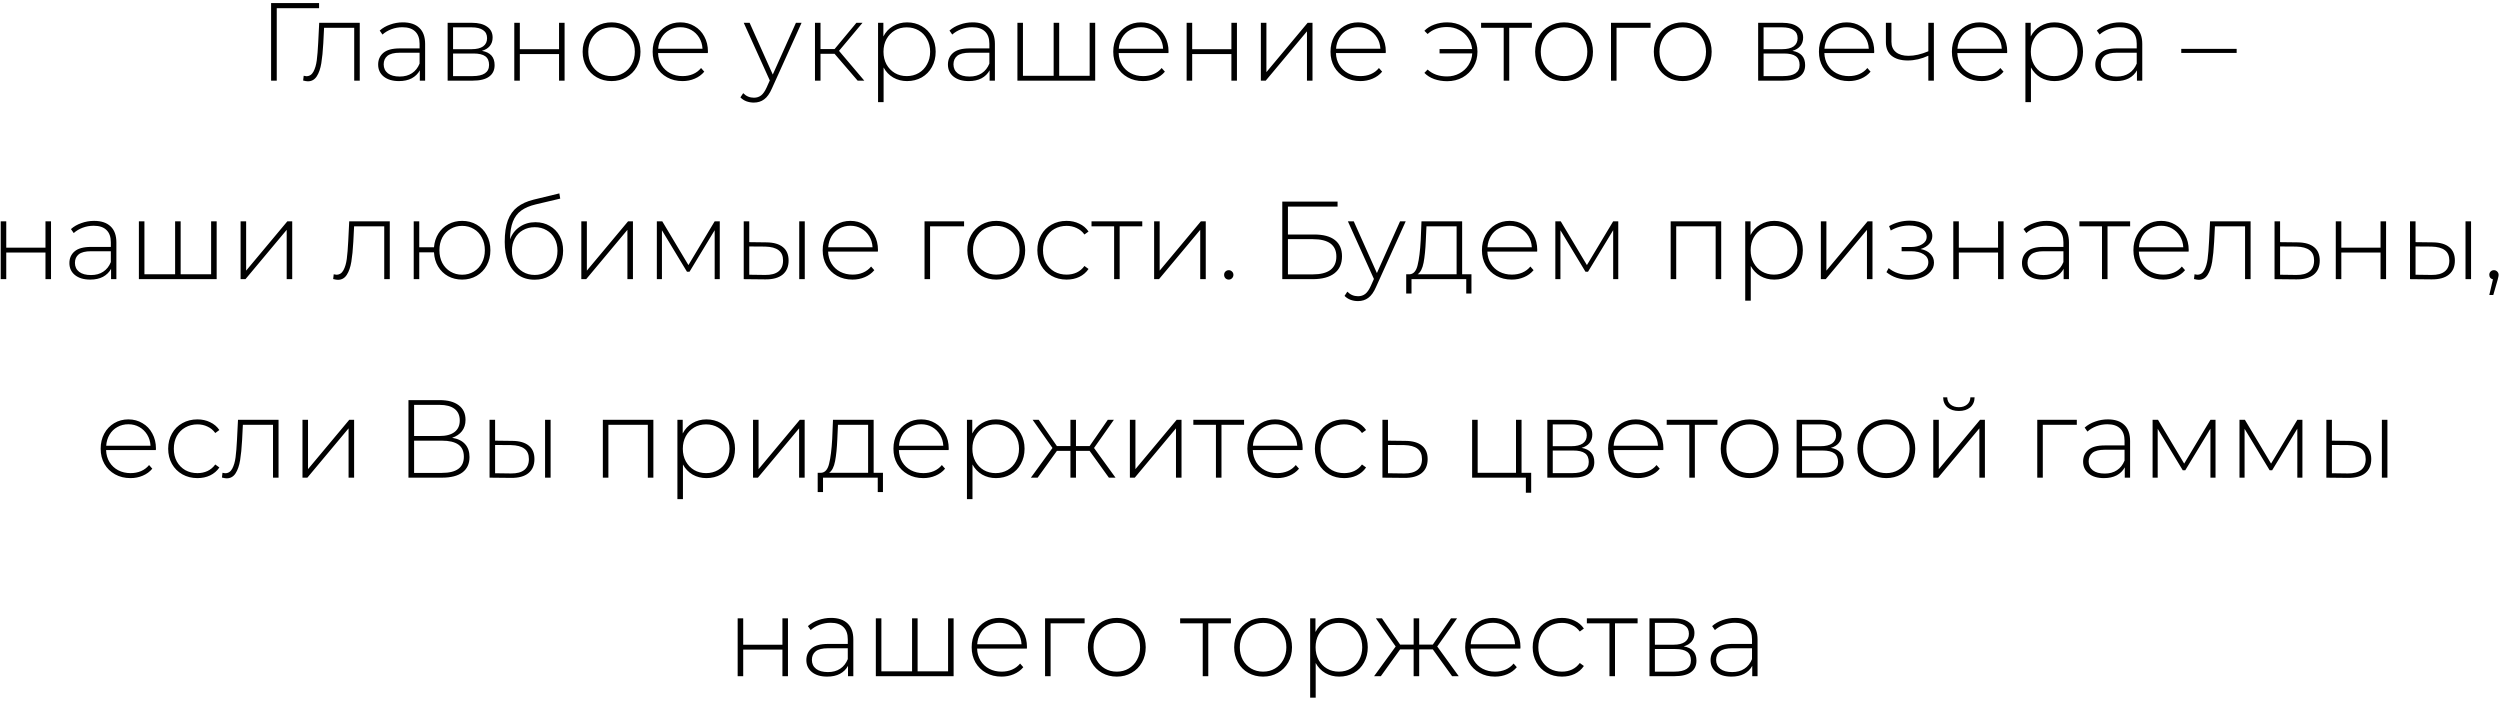 <?xml version="1.0" encoding="UTF-8"?> <svg xmlns="http://www.w3.org/2000/svg" width="403" height="113" viewBox="0 0 403 113" fill="none"><path d="M51.435 1.319H44.612V13H43.701V0.498H51.435V1.319ZM57.992 3.677V13H57.099V4.481H52.241L52.116 6.963C52.045 8.249 51.938 9.327 51.795 10.196C51.652 11.065 51.408 11.768 51.062 12.303C50.717 12.839 50.241 13.107 49.633 13.107C49.455 13.107 49.199 13.066 48.865 12.982L48.955 12.214C49.145 12.262 49.288 12.286 49.383 12.286C49.883 12.286 50.264 12.041 50.526 11.553C50.788 11.065 50.967 10.458 51.062 9.732C51.158 9.005 51.235 8.059 51.294 6.892L51.455 3.677H57.992ZM64.94 3.605C66.095 3.605 66.982 3.903 67.602 4.498C68.221 5.082 68.53 5.945 68.53 7.088V13H67.673V11.339C67.375 11.887 66.941 12.315 66.369 12.625C65.798 12.923 65.113 13.071 64.315 13.071C63.279 13.071 62.458 12.827 61.85 12.339C61.255 11.851 60.957 11.208 60.957 10.41C60.957 9.636 61.231 9.011 61.779 8.535C62.339 8.047 63.226 7.803 64.44 7.803H67.637V7.052C67.637 6.183 67.399 5.522 66.923 5.07C66.458 4.617 65.774 4.391 64.869 4.391C64.25 4.391 63.654 4.498 63.083 4.713C62.523 4.927 62.047 5.213 61.654 5.57L61.208 4.927C61.672 4.51 62.231 4.189 62.886 3.963C63.541 3.724 64.226 3.605 64.94 3.605ZM64.44 12.339C65.214 12.339 65.869 12.161 66.405 11.803C66.953 11.446 67.363 10.928 67.637 10.249V8.499H64.458C63.541 8.499 62.874 8.666 62.458 8.999C62.053 9.333 61.85 9.791 61.85 10.374C61.85 10.982 62.077 11.464 62.529 11.821C62.982 12.166 63.619 12.339 64.44 12.339ZM77.677 8.196C79.047 8.434 79.731 9.202 79.731 10.499C79.731 11.309 79.434 11.928 78.838 12.357C78.255 12.786 77.374 13 76.195 13H72.159V3.677H76.088C77.124 3.677 77.933 3.885 78.517 4.302C79.112 4.707 79.41 5.29 79.41 6.052C79.41 6.6 79.255 7.058 78.946 7.428C78.648 7.785 78.225 8.041 77.677 8.196ZM73.034 7.928H76.034C76.832 7.928 77.445 7.779 77.874 7.481C78.303 7.172 78.517 6.731 78.517 6.159C78.517 5.576 78.303 5.141 77.874 4.856C77.457 4.558 76.844 4.409 76.034 4.409H73.034V7.928ZM76.177 12.268C77.951 12.268 78.838 11.666 78.838 10.464C78.838 9.833 78.636 9.368 78.231 9.071C77.826 8.773 77.189 8.624 76.32 8.624H73.034V12.268H76.177ZM82.903 3.677H83.796V7.928H90.118V3.677H91.011V13H90.118V8.713H83.796V13H82.903V3.677ZM98.583 13.071C97.702 13.071 96.904 12.869 96.19 12.464C95.487 12.059 94.933 11.5 94.528 10.785C94.124 10.059 93.921 9.243 93.921 8.338C93.921 7.433 94.124 6.624 94.528 5.909C94.933 5.183 95.487 4.617 96.19 4.213C96.904 3.808 97.702 3.605 98.583 3.605C99.464 3.605 100.256 3.808 100.958 4.213C101.673 4.617 102.232 5.183 102.637 5.909C103.042 6.624 103.244 7.433 103.244 8.338C103.244 9.243 103.042 10.059 102.637 10.785C102.232 11.5 101.673 12.059 100.958 12.464C100.256 12.869 99.464 13.071 98.583 13.071ZM98.583 12.268C99.297 12.268 99.934 12.101 100.494 11.768C101.065 11.434 101.512 10.97 101.833 10.374C102.167 9.779 102.334 9.1 102.334 8.338C102.334 7.576 102.167 6.898 101.833 6.302C101.512 5.707 101.065 5.243 100.494 4.909C99.934 4.576 99.297 4.409 98.583 4.409C97.868 4.409 97.225 4.576 96.654 4.909C96.094 5.243 95.648 5.707 95.314 6.302C94.993 6.898 94.832 7.576 94.832 8.338C94.832 9.1 94.993 9.779 95.314 10.374C95.648 10.97 96.094 11.434 96.654 11.768C97.225 12.101 97.868 12.268 98.583 12.268ZM114.101 8.553H106.081C106.105 9.279 106.29 9.928 106.635 10.499C106.98 11.059 107.445 11.494 108.028 11.803C108.623 12.113 109.29 12.268 110.028 12.268C110.636 12.268 111.195 12.161 111.707 11.946C112.231 11.72 112.666 11.393 113.011 10.964L113.529 11.553C113.124 12.041 112.612 12.417 111.993 12.678C111.386 12.941 110.725 13.071 110.011 13.071C109.082 13.071 108.254 12.869 107.528 12.464C106.802 12.059 106.23 11.5 105.813 10.785C105.409 10.071 105.206 9.255 105.206 8.338C105.206 7.433 105.397 6.624 105.778 5.909C106.171 5.183 106.706 4.617 107.385 4.213C108.064 3.808 108.826 3.605 109.671 3.605C110.517 3.605 111.273 3.808 111.94 4.213C112.618 4.606 113.148 5.159 113.529 5.874C113.922 6.588 114.119 7.398 114.119 8.303L114.101 8.553ZM109.671 4.391C109.016 4.391 108.427 4.54 107.903 4.838C107.379 5.124 106.956 5.534 106.635 6.07C106.325 6.594 106.147 7.189 106.099 7.856H113.243C113.208 7.189 113.029 6.594 112.708 6.07C112.386 5.546 111.963 5.135 111.439 4.838C110.916 4.54 110.326 4.391 109.671 4.391ZM129.214 3.677L124.428 14.268C124.071 15.09 123.654 15.673 123.178 16.018C122.713 16.364 122.16 16.536 121.517 16.536C121.088 16.536 120.683 16.465 120.302 16.322C119.933 16.179 119.617 15.971 119.355 15.697L119.802 15.018C120.278 15.506 120.856 15.751 121.534 15.751C121.987 15.751 122.374 15.626 122.695 15.375C123.017 15.125 123.314 14.697 123.588 14.089L124.088 12.964L119.891 3.677H120.838L124.571 12.018L128.304 3.677H129.214ZM134.535 8.678H132.267V13H131.374V3.677H132.267V7.91H134.535L138.054 3.677H139.036L135.249 8.196L139.322 13H138.25L134.535 8.678ZM146.222 3.605C147.091 3.605 147.877 3.808 148.58 4.213C149.282 4.617 149.83 5.177 150.223 5.892C150.628 6.606 150.83 7.422 150.83 8.338C150.83 9.255 150.628 10.077 150.223 10.803C149.83 11.518 149.282 12.077 148.58 12.482C147.877 12.875 147.091 13.071 146.222 13.071C145.401 13.071 144.656 12.881 143.99 12.5C143.323 12.107 142.805 11.565 142.436 10.875V16.465H141.543V3.677H142.4V5.874C142.769 5.159 143.287 4.606 143.954 4.213C144.633 3.808 145.389 3.605 146.222 3.605ZM146.169 12.268C146.883 12.268 147.526 12.101 148.098 11.768C148.669 11.434 149.116 10.97 149.437 10.374C149.77 9.779 149.937 9.1 149.937 8.338C149.937 7.576 149.77 6.898 149.437 6.302C149.116 5.707 148.669 5.243 148.098 4.909C147.526 4.576 146.883 4.409 146.169 4.409C145.454 4.409 144.811 4.576 144.24 4.909C143.68 5.243 143.234 5.707 142.9 6.302C142.579 6.898 142.418 7.576 142.418 8.338C142.418 9.1 142.579 9.779 142.9 10.374C143.234 10.97 143.68 11.434 144.24 11.768C144.811 12.101 145.454 12.268 146.169 12.268ZM156.789 3.605C157.944 3.605 158.831 3.903 159.45 4.498C160.07 5.082 160.379 5.945 160.379 7.088V13H159.522V11.339C159.224 11.887 158.79 12.315 158.218 12.625C157.646 12.923 156.962 13.071 156.164 13.071C155.128 13.071 154.307 12.827 153.699 12.339C153.104 11.851 152.806 11.208 152.806 10.41C152.806 9.636 153.08 9.011 153.628 8.535C154.187 8.047 155.075 7.803 156.289 7.803H159.486V7.052C159.486 6.183 159.248 5.522 158.772 5.07C158.307 4.617 157.623 4.391 156.718 4.391C156.099 4.391 155.503 4.498 154.932 4.713C154.372 4.927 153.896 5.213 153.503 5.57L153.056 4.927C153.521 4.51 154.08 4.189 154.735 3.963C155.39 3.724 156.075 3.605 156.789 3.605ZM156.289 12.339C157.063 12.339 157.718 12.161 158.254 11.803C158.801 11.446 159.212 10.928 159.486 10.249V8.499H156.307C155.39 8.499 154.723 8.666 154.307 8.999C153.902 9.333 153.699 9.791 153.699 10.374C153.699 10.982 153.926 11.464 154.378 11.821C154.83 12.166 155.467 12.339 156.289 12.339ZM176.545 3.677V13H164.007V3.677H164.9V12.214H169.848V3.677H170.741V12.214H175.652V3.677H176.545ZM188.351 8.553H180.331C180.355 9.279 180.54 9.928 180.885 10.499C181.23 11.059 181.695 11.494 182.278 11.803C182.873 12.113 183.54 12.268 184.278 12.268C184.886 12.268 185.445 12.161 185.957 11.946C186.481 11.72 186.916 11.393 187.261 10.964L187.779 11.553C187.374 12.041 186.862 12.417 186.243 12.678C185.636 12.941 184.975 13.071 184.261 13.071C183.332 13.071 182.504 12.869 181.778 12.464C181.052 12.059 180.48 11.5 180.063 10.785C179.659 10.071 179.456 9.255 179.456 8.338C179.456 7.433 179.647 6.624 180.028 5.909C180.421 5.183 180.956 4.617 181.635 4.213C182.314 3.808 183.076 3.605 183.921 3.605C184.767 3.605 185.523 3.808 186.19 4.213C186.868 4.606 187.398 5.159 187.779 5.874C188.172 6.588 188.369 7.398 188.369 8.303L188.351 8.553ZM183.921 4.391C183.266 4.391 182.677 4.54 182.153 4.838C181.629 5.124 181.206 5.534 180.885 6.07C180.575 6.594 180.397 7.189 180.349 7.856H187.493C187.458 7.189 187.279 6.594 186.958 6.07C186.636 5.546 186.213 5.135 185.689 4.838C185.166 4.54 184.576 4.391 183.921 4.391ZM191.286 3.677H192.18V7.928H198.502V3.677H199.395V13H198.502V8.713H192.18V13H191.286V3.677ZM203.252 3.677H204.145V11.625L210.789 3.677H211.575V13H210.682V5.052L204.037 13H203.252V3.677ZM223.374 8.553H215.355C215.378 9.279 215.563 9.928 215.908 10.499C216.254 11.059 216.718 11.494 217.301 11.803C217.897 12.113 218.564 12.268 219.302 12.268C219.909 12.268 220.469 12.161 220.981 11.946C221.505 11.72 221.939 11.393 222.284 10.964L222.802 11.553C222.398 12.041 221.886 12.417 221.266 12.678C220.659 12.941 219.998 13.071 219.284 13.071C218.355 13.071 217.528 12.869 216.801 12.464C216.075 12.059 215.503 11.5 215.087 10.785C214.682 10.071 214.479 9.255 214.479 8.338C214.479 7.433 214.67 6.624 215.051 5.909C215.444 5.183 215.98 4.617 216.658 4.213C217.337 3.808 218.099 3.605 218.945 3.605C219.79 3.605 220.546 3.808 221.213 4.213C221.892 4.606 222.421 5.159 222.802 5.874C223.195 6.588 223.392 7.398 223.392 8.303L223.374 8.553ZM218.945 4.391C218.29 4.391 217.7 4.54 217.176 4.838C216.652 5.124 216.23 5.534 215.908 6.07C215.599 6.594 215.42 7.189 215.372 7.856H222.517C222.481 7.189 222.302 6.594 221.981 6.07C221.659 5.546 221.237 5.135 220.713 4.838C220.189 4.54 219.599 4.391 218.945 4.391ZM233.29 3.605C234.207 3.605 235.035 3.814 235.773 4.231C236.511 4.635 237.095 5.201 237.523 5.927C237.952 6.642 238.166 7.445 238.166 8.338C238.166 9.231 237.952 10.041 237.523 10.767C237.095 11.494 236.511 12.065 235.773 12.482C235.035 12.887 234.207 13.089 233.29 13.089C232.54 13.089 231.844 12.976 231.201 12.75C230.57 12.524 230.04 12.19 229.611 11.75L230.129 11.214C230.939 11.952 231.98 12.321 233.255 12.321C233.981 12.321 234.642 12.161 235.237 11.839C235.844 11.518 236.332 11.077 236.702 10.517C237.071 9.946 237.279 9.309 237.327 8.606H232.058V7.91H237.309C237.237 7.231 237.017 6.624 236.648 6.088C236.279 5.54 235.797 5.118 235.201 4.82C234.618 4.51 233.969 4.356 233.255 4.356C231.992 4.356 230.951 4.731 230.129 5.481L229.611 4.963C230.04 4.522 230.57 4.189 231.201 3.963C231.844 3.724 232.54 3.605 233.29 3.605ZM246.933 4.481H243.289V13H242.396V4.481H238.752V3.677H246.933V4.481ZM252.124 13.071C251.242 13.071 250.445 12.869 249.73 12.464C249.028 12.059 248.474 11.5 248.069 10.785C247.664 10.059 247.462 9.243 247.462 8.338C247.462 7.433 247.664 6.624 248.069 5.909C248.474 5.183 249.028 4.617 249.73 4.213C250.445 3.808 251.242 3.605 252.124 3.605C253.005 3.605 253.796 3.808 254.499 4.213C255.213 4.617 255.773 5.183 256.178 5.909C256.583 6.624 256.785 7.433 256.785 8.338C256.785 9.243 256.583 10.059 256.178 10.785C255.773 11.5 255.213 12.059 254.499 12.464C253.796 12.869 253.005 13.071 252.124 13.071ZM252.124 12.268C252.838 12.268 253.475 12.101 254.035 11.768C254.606 11.434 255.053 10.97 255.374 10.374C255.708 9.779 255.874 9.1 255.874 8.338C255.874 7.576 255.708 6.898 255.374 6.302C255.053 5.707 254.606 5.243 254.035 4.909C253.475 4.576 252.838 4.409 252.124 4.409C251.409 4.409 250.766 4.576 250.195 4.909C249.635 5.243 249.188 5.707 248.855 6.302C248.534 6.898 248.373 7.576 248.373 8.338C248.373 9.1 248.534 9.779 248.855 10.374C249.188 10.97 249.635 11.434 250.195 11.768C250.766 12.101 251.409 12.268 252.124 12.268ZM266.07 4.481H260.586V13H259.693V3.677H266.07V4.481ZM271.257 13.071C270.376 13.071 269.578 12.869 268.864 12.464C268.161 12.059 267.608 11.5 267.203 10.785C266.798 10.059 266.596 9.243 266.596 8.338C266.596 7.433 266.798 6.624 267.203 5.909C267.608 5.183 268.161 4.617 268.864 4.213C269.578 3.808 270.376 3.605 271.257 3.605C272.138 3.605 272.93 3.808 273.633 4.213C274.347 4.617 274.907 5.183 275.312 5.909C275.716 6.624 275.919 7.433 275.919 8.338C275.919 9.243 275.716 10.059 275.312 10.785C274.907 11.5 274.347 12.059 273.633 12.464C272.93 12.869 272.138 13.071 271.257 13.071ZM271.257 12.268C271.972 12.268 272.609 12.101 273.168 11.768C273.74 11.434 274.186 10.97 274.508 10.374C274.841 9.779 275.008 9.1 275.008 8.338C275.008 7.576 274.841 6.898 274.508 6.302C274.186 5.707 273.74 5.243 273.168 4.909C272.609 4.576 271.972 4.409 271.257 4.409C270.543 4.409 269.9 4.576 269.328 4.909C268.769 5.243 268.322 5.707 267.989 6.302C267.667 6.898 267.507 7.576 267.507 8.338C267.507 9.1 267.667 9.779 267.989 10.374C268.322 10.97 268.769 11.434 269.328 11.768C269.9 12.101 270.543 12.268 271.257 12.268ZM288.933 8.196C290.303 8.434 290.987 9.202 290.987 10.499C290.987 11.309 290.69 11.928 290.094 12.357C289.511 12.786 288.63 13 287.451 13H283.414V3.677H287.344C288.38 3.677 289.189 3.885 289.773 4.302C290.368 4.707 290.666 5.29 290.666 6.052C290.666 6.6 290.511 7.058 290.201 7.428C289.904 7.785 289.481 8.041 288.933 8.196ZM284.29 7.928H287.29C288.088 7.928 288.701 7.779 289.13 7.481C289.558 7.172 289.773 6.731 289.773 6.159C289.773 5.576 289.558 5.141 289.13 4.856C288.713 4.558 288.1 4.409 287.29 4.409H284.29V7.928ZM287.433 12.268C289.207 12.268 290.094 11.666 290.094 10.464C290.094 9.833 289.892 9.368 289.487 9.071C289.082 8.773 288.445 8.624 287.576 8.624H284.29V12.268H287.433ZM302.107 8.553H294.087C294.111 9.279 294.296 9.928 294.641 10.499C294.986 11.059 295.451 11.494 296.034 11.803C296.629 12.113 297.296 12.268 298.034 12.268C298.642 12.268 299.201 12.161 299.713 11.946C300.237 11.72 300.672 11.393 301.017 10.964L301.535 11.553C301.13 12.041 300.618 12.417 299.999 12.678C299.392 12.941 298.731 13.071 298.016 13.071C297.088 13.071 296.26 12.869 295.534 12.464C294.808 12.059 294.236 11.5 293.819 10.785C293.414 10.071 293.212 9.255 293.212 8.338C293.212 7.433 293.403 6.624 293.784 5.909C294.176 5.183 294.712 4.617 295.391 4.213C296.07 3.808 296.832 3.605 297.677 3.605C298.523 3.605 299.279 3.808 299.945 4.213C300.624 4.606 301.154 5.159 301.535 5.874C301.928 6.588 302.124 7.398 302.124 8.303L302.107 8.553ZM297.677 4.391C297.022 4.391 296.433 4.54 295.909 4.838C295.385 5.124 294.962 5.534 294.641 6.07C294.331 6.594 294.153 7.189 294.105 7.856H301.249C301.213 7.189 301.035 6.594 300.713 6.07C300.392 5.546 299.969 5.135 299.445 4.838C298.921 4.54 298.332 4.391 297.677 4.391ZM311.74 3.677V13H310.847V8.981C309.74 9.493 308.632 9.749 307.525 9.749C306.429 9.749 305.566 9.499 304.935 8.999C304.316 8.499 304.006 7.761 304.006 6.785V3.677H304.899V6.731C304.899 7.457 305.144 8.017 305.632 8.41C306.12 8.803 306.793 8.999 307.65 8.999C308.626 8.999 309.692 8.755 310.847 8.267V3.677H311.74ZM323.543 8.553H315.523C315.547 9.279 315.732 9.928 316.077 10.499C316.422 11.059 316.887 11.494 317.47 11.803C318.065 12.113 318.732 12.268 319.47 12.268C320.078 12.268 320.637 12.161 321.149 11.946C321.673 11.72 322.108 11.393 322.453 10.964L322.971 11.553C322.566 12.041 322.054 12.417 321.435 12.678C320.828 12.941 320.167 13.071 319.453 13.071C318.524 13.071 317.696 12.869 316.97 12.464C316.244 12.059 315.672 11.5 315.255 10.785C314.85 10.071 314.648 9.255 314.648 8.338C314.648 7.433 314.839 6.624 315.22 5.909C315.613 5.183 316.148 4.617 316.827 4.213C317.506 3.808 318.268 3.605 319.113 3.605C319.959 3.605 320.715 3.808 321.381 4.213C322.06 4.606 322.59 5.159 322.971 5.874C323.364 6.588 323.56 7.398 323.56 8.303L323.543 8.553ZM319.113 4.391C318.458 4.391 317.869 4.54 317.345 4.838C316.821 5.124 316.398 5.534 316.077 6.07C315.767 6.594 315.589 7.189 315.541 7.856H322.685C322.65 7.189 322.471 6.594 322.149 6.07C321.828 5.546 321.405 5.135 320.881 4.838C320.357 4.54 319.768 4.391 319.113 4.391ZM331.176 3.605C332.045 3.605 332.831 3.808 333.533 4.213C334.236 4.617 334.783 5.177 335.176 5.892C335.581 6.606 335.784 7.422 335.784 8.338C335.784 9.255 335.581 10.077 335.176 10.803C334.783 11.518 334.236 12.077 333.533 12.482C332.831 12.875 332.045 13.071 331.176 13.071C330.354 13.071 329.61 12.881 328.943 12.5C328.276 12.107 327.758 11.565 327.389 10.875V16.465H326.496V3.677H327.354V5.874C327.723 5.159 328.241 4.606 328.907 4.213C329.586 3.808 330.342 3.605 331.176 3.605ZM331.122 12.268C331.837 12.268 332.479 12.101 333.051 11.768C333.623 11.434 334.069 10.97 334.391 10.374C334.724 9.779 334.891 9.1 334.891 8.338C334.891 7.576 334.724 6.898 334.391 6.302C334.069 5.707 333.623 5.243 333.051 4.909C332.479 4.576 331.837 4.409 331.122 4.409C330.408 4.409 329.765 4.576 329.193 4.909C328.634 5.243 328.187 5.707 327.854 6.302C327.532 6.898 327.371 7.576 327.371 8.338C327.371 9.1 327.532 9.779 327.854 10.374C328.187 10.97 328.634 11.434 329.193 11.768C329.765 12.101 330.408 12.268 331.122 12.268ZM341.743 3.605C342.898 3.605 343.785 3.903 344.404 4.498C345.023 5.082 345.333 5.945 345.333 7.088V13H344.475V11.339C344.178 11.887 343.743 12.315 343.172 12.625C342.6 12.923 341.915 13.071 341.118 13.071C340.082 13.071 339.26 12.827 338.653 12.339C338.057 11.851 337.76 11.208 337.76 10.41C337.76 9.636 338.034 9.011 338.581 8.535C339.141 8.047 340.028 7.803 341.243 7.803H344.44V7.052C344.44 6.183 344.201 5.522 343.725 5.07C343.261 4.617 342.576 4.391 341.671 4.391C341.052 4.391 340.457 4.498 339.885 4.713C339.326 4.927 338.849 5.213 338.456 5.57L338.01 4.927C338.474 4.51 339.034 4.189 339.689 3.963C340.344 3.724 341.028 3.605 341.743 3.605ZM341.243 12.339C342.017 12.339 342.671 12.161 343.207 11.803C343.755 11.446 344.166 10.928 344.44 10.249V8.499H341.26C340.344 8.499 339.677 8.666 339.26 8.999C338.855 9.333 338.653 9.791 338.653 10.374C338.653 10.982 338.879 11.464 339.332 11.821C339.784 12.166 340.421 12.339 341.243 12.339ZM351.619 7.874H360.549V8.535H351.619V7.874ZM0.115 35.677H1.008V39.928H7.331V35.677H8.224V45H7.331V40.714H1.008V45H0.115V35.677ZM15.17 35.605C16.325 35.605 17.212 35.903 17.831 36.498C18.45 37.082 18.76 37.945 18.76 39.088V45H17.903V43.339C17.605 43.887 17.17 44.315 16.599 44.625C16.027 44.923 15.343 45.071 14.545 45.071C13.509 45.071 12.687 44.827 12.08 44.339C11.485 43.851 11.187 43.208 11.187 42.41C11.187 41.636 11.461 41.011 12.009 40.535C12.568 40.047 13.455 39.803 14.67 39.803H17.867V39.053C17.867 38.183 17.629 37.522 17.152 37.07C16.688 36.617 16.003 36.391 15.098 36.391C14.479 36.391 13.884 36.498 13.312 36.713C12.753 36.927 12.277 37.213 11.884 37.57L11.437 36.927C11.902 36.51 12.461 36.189 13.116 35.963C13.771 35.724 14.456 35.605 15.17 35.605ZM14.67 44.339C15.444 44.339 16.099 44.161 16.634 43.803C17.182 43.446 17.593 42.928 17.867 42.249V40.499H14.688C13.771 40.499 13.104 40.666 12.687 40.999C12.283 41.333 12.08 41.791 12.08 42.374C12.08 42.982 12.306 43.464 12.759 43.821C13.211 44.166 13.848 44.339 14.67 44.339ZM34.926 35.677V45H22.388V35.677H23.281V44.214H28.229V35.677H29.122V44.214H34.033V35.677H34.926ZM38.784 35.677H39.677V43.625L46.321 35.677H47.106V45H46.214V37.052L39.569 45H38.784V35.677ZM62.832 35.677V45H61.939V36.481H57.081L56.956 38.963C56.885 40.249 56.778 41.327 56.635 42.196C56.492 43.065 56.248 43.768 55.902 44.303C55.557 44.839 55.081 45.107 54.474 45.107C54.295 45.107 54.039 45.066 53.706 44.982L53.795 44.214C53.985 44.262 54.128 44.286 54.224 44.286C54.724 44.286 55.105 44.041 55.367 43.553C55.629 43.065 55.807 42.458 55.902 41.731C55.998 41.005 56.075 40.059 56.135 38.892L56.295 35.677H62.832ZM74.496 35.605C75.365 35.605 76.145 35.808 76.835 36.213C77.526 36.606 78.068 37.165 78.461 37.892C78.853 38.606 79.05 39.422 79.05 40.338C79.05 41.243 78.853 42.059 78.461 42.785C78.068 43.5 77.526 44.059 76.835 44.464C76.145 44.869 75.365 45.071 74.496 45.071C73.662 45.071 72.906 44.887 72.227 44.518C71.561 44.149 71.025 43.631 70.62 42.964C70.227 42.297 70.007 41.535 69.959 40.678H67.584V45H66.691V35.677H67.584V39.856H69.959C70.031 39.023 70.269 38.285 70.673 37.642C71.078 36.998 71.614 36.498 72.281 36.141C72.948 35.784 73.686 35.605 74.496 35.605ZM74.496 44.286C75.186 44.286 75.811 44.119 76.371 43.785C76.931 43.452 77.365 42.988 77.675 42.392C77.996 41.785 78.157 41.1 78.157 40.338C78.157 39.565 77.996 38.88 77.675 38.285C77.365 37.689 76.931 37.231 76.371 36.909C75.811 36.576 75.186 36.409 74.496 36.409C73.805 36.409 73.18 36.576 72.62 36.909C72.061 37.231 71.62 37.689 71.299 38.285C70.989 38.88 70.834 39.565 70.834 40.338C70.834 41.1 70.989 41.785 71.299 42.392C71.62 42.988 72.061 43.452 72.62 43.785C73.18 44.119 73.805 44.286 74.496 44.286ZM86.309 35.82C87.178 35.82 87.947 36.016 88.613 36.409C89.292 36.79 89.822 37.326 90.203 38.017C90.584 38.707 90.774 39.505 90.774 40.41C90.774 41.315 90.578 42.124 90.185 42.839C89.804 43.541 89.262 44.095 88.56 44.5C87.869 44.893 87.077 45.089 86.184 45.089C85.16 45.089 84.285 44.839 83.559 44.339C82.844 43.839 82.297 43.131 81.916 42.214C81.546 41.297 81.362 40.225 81.362 38.999C81.362 37.606 81.529 36.451 81.862 35.534C82.207 34.617 82.719 33.897 83.398 33.373C84.089 32.837 84.97 32.438 86.041 32.176L90.167 31.176L90.31 32.015L86.381 32.944C85.416 33.17 84.63 33.504 84.023 33.944C83.428 34.373 82.981 34.962 82.684 35.713C82.386 36.463 82.231 37.421 82.219 38.588C82.529 37.731 83.047 37.058 83.773 36.57C84.499 36.07 85.345 35.82 86.309 35.82ZM86.202 44.321C86.905 44.321 87.536 44.155 88.095 43.821C88.655 43.488 89.09 43.029 89.399 42.446C89.709 41.851 89.864 41.178 89.864 40.428C89.864 39.678 89.709 39.017 89.399 38.445C89.09 37.862 88.655 37.415 88.095 37.106C87.548 36.784 86.917 36.623 86.202 36.623C85.488 36.623 84.851 36.784 84.291 37.106C83.731 37.415 83.297 37.862 82.987 38.445C82.678 39.017 82.523 39.678 82.523 40.428C82.523 41.178 82.678 41.851 82.987 42.446C83.297 43.029 83.731 43.488 84.291 43.821C84.851 44.155 85.488 44.321 86.202 44.321ZM93.708 35.677H94.601V43.625L101.245 35.677H102.031V45H101.138V37.052L94.494 45H93.708V35.677ZM116.027 35.677V45H115.206V37.106L111.151 43.803H110.74L106.704 37.123V45H105.882V35.677H106.758L110.973 42.732L115.206 35.677H116.027ZM123.567 39.07C124.722 39.082 125.604 39.338 126.211 39.838C126.818 40.327 127.122 41.047 127.122 41.999C127.122 42.988 126.8 43.744 126.157 44.268C125.514 44.792 124.586 45.048 123.371 45.036L119.888 45V35.677H120.781V39.035L123.567 39.07ZM128.836 35.677H129.729V45H128.836V35.677ZM123.335 44.321C124.288 44.333 125.008 44.143 125.496 43.75C125.985 43.357 126.229 42.773 126.229 41.999C126.229 41.249 125.991 40.696 125.514 40.338C125.038 39.969 124.312 39.773 123.335 39.749L120.781 39.731V44.286L123.335 44.321ZM141.511 40.553H133.491C133.515 41.279 133.7 41.928 134.045 42.499C134.39 43.059 134.855 43.494 135.438 43.803C136.033 44.113 136.7 44.268 137.438 44.268C138.046 44.268 138.605 44.161 139.117 43.946C139.641 43.72 140.076 43.393 140.421 42.964L140.939 43.553C140.534 44.041 140.022 44.417 139.403 44.678C138.796 44.941 138.135 45.071 137.421 45.071C136.492 45.071 135.664 44.869 134.938 44.464C134.212 44.059 133.64 43.5 133.223 42.785C132.818 42.071 132.616 41.255 132.616 40.338C132.616 39.434 132.807 38.624 133.188 37.909C133.581 37.183 134.116 36.617 134.795 36.213C135.474 35.808 136.236 35.605 137.081 35.605C137.927 35.605 138.683 35.808 139.349 36.213C140.028 36.606 140.558 37.159 140.939 37.874C141.332 38.588 141.528 39.398 141.528 40.303L141.511 40.553ZM137.081 36.391C136.426 36.391 135.837 36.54 135.313 36.838C134.789 37.123 134.366 37.534 134.045 38.07C133.735 38.594 133.557 39.189 133.509 39.856H140.653C140.618 39.189 140.439 38.594 140.117 38.07C139.796 37.546 139.373 37.135 138.849 36.838C138.325 36.54 137.736 36.391 137.081 36.391ZM155.41 36.481H149.927V45H149.034V35.677H155.41V36.481ZM160.597 45.071C159.716 45.071 158.919 44.869 158.204 44.464C157.502 44.059 156.948 43.5 156.543 42.785C156.138 42.059 155.936 41.243 155.936 40.338C155.936 39.434 156.138 38.624 156.543 37.909C156.948 37.183 157.502 36.617 158.204 36.213C158.919 35.808 159.716 35.605 160.597 35.605C161.479 35.605 162.27 35.808 162.973 36.213C163.687 36.617 164.247 37.183 164.652 37.909C165.057 38.624 165.259 39.434 165.259 40.338C165.259 41.243 165.057 42.059 164.652 42.785C164.247 43.5 163.687 44.059 162.973 44.464C162.27 44.869 161.479 45.071 160.597 45.071ZM160.597 44.268C161.312 44.268 161.949 44.101 162.508 43.768C163.08 43.434 163.527 42.97 163.848 42.374C164.181 41.779 164.348 41.1 164.348 40.338C164.348 39.576 164.181 38.898 163.848 38.302C163.527 37.707 163.08 37.243 162.508 36.909C161.949 36.576 161.312 36.409 160.597 36.409C159.883 36.409 159.24 36.576 158.668 36.909C158.109 37.243 157.662 37.707 157.329 38.302C157.007 38.898 156.847 39.576 156.847 40.338C156.847 41.1 157.007 41.779 157.329 42.374C157.662 42.97 158.109 43.434 158.668 43.768C159.24 44.101 159.883 44.268 160.597 44.268ZM171.936 45.071C171.031 45.071 170.221 44.869 169.507 44.464C168.792 44.059 168.233 43.5 167.828 42.785C167.423 42.059 167.221 41.243 167.221 40.338C167.221 39.422 167.423 38.606 167.828 37.892C168.233 37.165 168.792 36.606 169.507 36.213C170.221 35.808 171.031 35.605 171.936 35.605C172.686 35.605 173.365 35.754 173.972 36.052C174.591 36.338 175.091 36.76 175.472 37.32L174.811 37.802C174.478 37.338 174.061 36.993 173.561 36.766C173.073 36.528 172.531 36.409 171.936 36.409C171.21 36.409 170.555 36.576 169.971 36.909C169.4 37.231 168.947 37.689 168.614 38.285C168.292 38.88 168.132 39.565 168.132 40.338C168.132 41.112 168.292 41.797 168.614 42.392C168.947 42.988 169.4 43.452 169.971 43.785C170.555 44.107 171.21 44.268 171.936 44.268C172.531 44.268 173.073 44.155 173.561 43.928C174.061 43.69 174.478 43.339 174.811 42.875L175.472 43.357C175.091 43.916 174.591 44.345 173.972 44.643C173.365 44.929 172.686 45.071 171.936 45.071ZM184.133 36.481H180.49V45H179.597V36.481H175.953V35.677H184.133V36.481ZM186.045 35.677H186.938V43.625L193.582 35.677H194.368V45H193.475V37.052L186.831 45H186.045V35.677ZM198.077 45.071C197.874 45.071 197.696 45 197.541 44.857C197.398 44.702 197.327 44.518 197.327 44.303C197.327 44.089 197.398 43.91 197.541 43.768C197.696 43.625 197.874 43.553 198.077 43.553C198.279 43.553 198.452 43.625 198.595 43.768C198.749 43.91 198.827 44.089 198.827 44.303C198.827 44.518 198.749 44.702 198.595 44.857C198.452 45 198.279 45.071 198.077 45.071ZM206.704 32.498H215.616V33.301H207.615V37.802H211.848C213.312 37.802 214.426 38.1 215.188 38.695C215.95 39.291 216.331 40.166 216.331 41.321C216.331 42.511 215.926 43.422 215.116 44.053C214.307 44.684 213.134 45 211.598 45H206.704V32.498ZM211.616 44.232C212.866 44.232 213.812 43.994 214.455 43.518C215.098 43.029 215.42 42.309 215.42 41.356C215.42 39.487 214.152 38.552 211.616 38.552H207.615V44.232H211.616ZM226.601 35.677L221.814 46.268C221.457 47.09 221.04 47.673 220.564 48.018C220.1 48.364 219.546 48.536 218.903 48.536C218.475 48.536 218.07 48.465 217.689 48.322C217.32 48.179 217.004 47.971 216.742 47.697L217.189 47.018C217.665 47.506 218.242 47.751 218.921 47.751C219.373 47.751 219.76 47.626 220.082 47.375C220.403 47.125 220.701 46.697 220.975 46.09L221.475 44.964L217.278 35.677H218.224L221.957 44.018L225.69 35.677H226.601ZM237.198 44.214V47.322H236.359V45H227.536V47.322H226.679V44.214H227.232C227.863 44.178 228.292 43.69 228.518 42.75C228.756 41.797 228.923 40.463 229.018 38.749L229.143 35.677H235.698V44.214H237.198ZM229.84 38.802C229.78 40.219 229.661 41.398 229.483 42.339C229.304 43.279 228.983 43.905 228.518 44.214H234.805V36.481H229.947L229.84 38.802ZM247.784 40.553H239.764C239.788 41.279 239.973 41.928 240.318 42.499C240.663 43.059 241.128 43.494 241.711 43.803C242.307 44.113 242.973 44.268 243.712 44.268C244.319 44.268 244.879 44.161 245.391 43.946C245.914 43.72 246.349 43.393 246.694 42.964L247.212 43.553C246.807 44.041 246.295 44.417 245.676 44.678C245.069 44.941 244.408 45.071 243.694 45.071C242.765 45.071 241.937 44.869 241.211 44.464C240.485 44.059 239.913 43.5 239.497 42.785C239.092 42.071 238.889 41.255 238.889 40.338C238.889 39.434 239.08 38.624 239.461 37.909C239.854 37.183 240.39 36.617 241.068 36.213C241.747 35.808 242.509 35.605 243.354 35.605C244.2 35.605 244.956 35.808 245.623 36.213C246.301 36.606 246.831 37.159 247.212 37.874C247.605 38.588 247.802 39.398 247.802 40.303L247.784 40.553ZM243.354 36.391C242.7 36.391 242.11 36.54 241.586 36.838C241.062 37.123 240.64 37.534 240.318 38.07C240.009 38.594 239.83 39.189 239.782 39.856H246.927C246.891 39.189 246.712 38.594 246.391 38.07C246.069 37.546 245.647 37.135 245.123 36.838C244.599 36.54 244.009 36.391 243.354 36.391ZM260.864 35.677V45H260.043V37.106L255.988 43.803H255.578L251.541 37.123V45H250.72V35.677H251.595L255.81 42.732L260.043 35.677H260.864ZM277.457 35.677V45H276.564V36.481H270.206V45H269.313V35.677H277.457ZM286.01 35.605C286.879 35.605 287.665 35.808 288.368 36.213C289.07 36.617 289.618 37.177 290.011 37.892C290.416 38.606 290.618 39.422 290.618 40.338C290.618 41.255 290.416 42.077 290.011 42.803C289.618 43.518 289.07 44.077 288.368 44.482C287.665 44.875 286.879 45.071 286.01 45.071C285.188 45.071 284.444 44.881 283.777 44.5C283.111 44.107 282.593 43.565 282.224 42.875V48.465H281.331V35.677H282.188V37.874C282.557 37.159 283.075 36.606 283.742 36.213C284.42 35.808 285.176 35.605 286.01 35.605ZM285.956 44.268C286.671 44.268 287.314 44.101 287.885 43.768C288.457 43.434 288.903 42.97 289.225 42.374C289.558 41.779 289.725 41.1 289.725 40.338C289.725 39.576 289.558 38.898 289.225 38.302C288.903 37.707 288.457 37.243 287.885 36.909C287.314 36.576 286.671 36.409 285.956 36.409C285.242 36.409 284.599 36.576 284.027 36.909C283.468 37.243 283.021 37.707 282.688 38.302C282.366 38.898 282.206 39.576 282.206 40.338C282.206 41.1 282.366 41.779 282.688 42.374C283.021 42.97 283.468 43.434 284.027 43.768C284.599 44.101 285.242 44.268 285.956 44.268ZM293.522 35.677H294.415V43.625L301.059 35.677H301.845V45H300.952V37.052L294.308 45H293.522V35.677ZM309.595 40.142C310.286 40.273 310.816 40.535 311.185 40.928C311.566 41.309 311.757 41.779 311.757 42.339C311.757 42.886 311.572 43.369 311.203 43.785C310.846 44.202 310.357 44.524 309.738 44.75C309.119 44.976 308.446 45.089 307.72 45.089C307.053 45.089 306.398 44.988 305.755 44.786C305.124 44.571 304.571 44.268 304.094 43.875L304.452 43.214C304.868 43.571 305.362 43.845 305.934 44.035C306.517 44.226 307.107 44.321 307.702 44.321C308.583 44.321 309.328 44.137 309.935 43.768C310.542 43.387 310.846 42.886 310.846 42.267C310.846 41.72 310.59 41.291 310.078 40.981C309.578 40.66 308.899 40.499 308.042 40.499H306.541V39.821H308.006C308.756 39.821 309.369 39.672 309.845 39.374C310.334 39.076 310.578 38.677 310.578 38.177C310.578 37.594 310.31 37.147 309.774 36.838C309.25 36.516 308.577 36.355 307.756 36.355C306.708 36.355 305.72 36.623 304.791 37.159L304.523 36.445C305.571 35.861 306.684 35.57 307.863 35.57C308.899 35.57 309.762 35.796 310.453 36.248C311.143 36.689 311.489 37.29 311.489 38.052C311.489 38.541 311.316 38.969 310.971 39.338C310.625 39.707 310.167 39.975 309.595 40.142ZM314.871 35.677H315.764V39.928H322.086V35.677H322.979V45H322.086V40.714H315.764V45H314.871V35.677ZM329.926 35.605C331.081 35.605 331.968 35.903 332.587 36.498C333.206 37.082 333.516 37.945 333.516 39.088V45H332.658V43.339C332.361 43.887 331.926 44.315 331.355 44.625C330.783 44.923 330.098 45.071 329.301 45.071C328.265 45.071 327.443 44.827 326.836 44.339C326.241 43.851 325.943 43.208 325.943 42.41C325.943 41.636 326.217 41.011 326.764 40.535C327.324 40.047 328.211 39.803 329.426 39.803H332.623V39.053C332.623 38.183 332.385 37.522 331.908 37.07C331.444 36.617 330.759 36.391 329.854 36.391C329.235 36.391 328.64 36.498 328.068 36.713C327.509 36.927 327.032 37.213 326.639 37.57L326.193 36.927C326.657 36.51 327.217 36.189 327.872 35.963C328.527 35.724 329.211 35.605 329.926 35.605ZM329.426 44.339C330.2 44.339 330.855 44.161 331.39 43.803C331.938 43.446 332.349 42.928 332.623 42.249V40.499H329.444C328.527 40.499 327.86 40.666 327.443 40.999C327.038 41.333 326.836 41.791 326.836 42.374C326.836 42.982 327.062 43.464 327.515 43.821C327.967 44.166 328.604 44.339 329.426 44.339ZM343.377 36.481H339.734V45H338.841V36.481H335.197V35.677H343.377V36.481ZM352.801 40.553H344.782C344.806 41.279 344.99 41.928 345.336 42.499C345.681 43.059 346.145 43.494 346.729 43.803C347.324 44.113 347.991 44.268 348.729 44.268C349.336 44.268 349.896 44.161 350.408 43.946C350.932 43.72 351.366 43.393 351.712 42.964L352.23 43.553C351.825 44.041 351.313 44.417 350.694 44.678C350.086 44.941 349.426 45.071 348.711 45.071C347.782 45.071 346.955 44.869 346.229 44.464C345.502 44.059 344.931 43.5 344.514 42.785C344.109 42.071 343.907 41.255 343.907 40.338C343.907 39.434 344.097 38.624 344.478 37.909C344.871 37.183 345.407 36.617 346.086 36.213C346.764 35.808 347.526 35.605 348.372 35.605C349.217 35.605 349.973 35.808 350.64 36.213C351.319 36.606 351.849 37.159 352.23 37.874C352.623 38.588 352.819 39.398 352.819 40.303L352.801 40.553ZM348.372 36.391C347.717 36.391 347.128 36.54 346.604 36.838C346.08 37.123 345.657 37.534 345.336 38.07C345.026 38.594 344.847 39.189 344.8 39.856H351.944C351.908 39.189 351.73 38.594 351.408 38.07C351.087 37.546 350.664 37.135 350.14 36.838C349.616 36.54 349.027 36.391 348.372 36.391ZM362.797 35.677V45H361.904V36.481H357.046L356.921 38.963C356.85 40.249 356.743 41.327 356.6 42.196C356.457 43.065 356.213 43.768 355.868 44.303C355.522 44.839 355.046 45.107 354.439 45.107C354.26 45.107 354.004 45.066 353.671 44.982L353.76 44.214C353.951 44.262 354.093 44.286 354.189 44.286C354.689 44.286 355.07 44.041 355.332 43.553C355.594 43.065 355.772 42.458 355.868 41.731C355.963 41.005 356.04 40.059 356.1 38.892L356.26 35.677H362.797ZM370.389 39.07C371.543 39.082 372.425 39.338 373.032 39.838C373.639 40.327 373.943 41.047 373.943 41.999C373.943 42.988 373.621 43.744 372.978 44.268C372.335 44.792 371.401 45.048 370.174 45.036L366.656 45V35.677H367.549V39.035L370.389 39.07ZM370.156 44.321C371.097 44.333 371.811 44.143 372.3 43.75C372.788 43.357 373.032 42.773 373.032 41.999C373.032 41.249 372.794 40.696 372.317 40.338C371.841 39.969 371.121 39.773 370.156 39.749L367.549 39.731V44.286L370.156 44.321ZM376.528 35.677H377.421V39.928H383.743V35.677H384.636V45H383.743V40.714H377.421V45H376.528V35.677ZM392.172 39.07C393.327 39.082 394.208 39.338 394.816 39.838C395.423 40.327 395.726 41.047 395.726 41.999C395.726 42.988 395.405 43.744 394.762 44.268C394.119 44.792 393.19 45.048 391.976 45.036L388.493 45V35.677H389.386V39.035L392.172 39.07ZM397.441 35.677H398.334V45H397.441V35.677ZM391.94 44.321C392.893 44.333 393.613 44.143 394.101 43.75C394.589 43.357 394.833 42.773 394.833 41.999C394.833 41.249 394.595 40.696 394.119 40.338C393.643 39.969 392.916 39.773 391.94 39.749L389.386 39.731V44.286L391.94 44.321ZM402.024 43.553C402.239 43.553 402.417 43.631 402.56 43.785C402.703 43.928 402.775 44.101 402.775 44.303C402.775 44.422 402.757 44.547 402.721 44.678C402.697 44.809 402.661 44.958 402.614 45.125L401.917 47.554H401.274L401.864 45.036C401.685 44.988 401.542 44.905 401.435 44.786C401.328 44.655 401.274 44.494 401.274 44.303C401.274 44.089 401.346 43.91 401.489 43.768C401.631 43.625 401.81 43.553 402.024 43.553ZM25.121 72.553H17.102C17.125 73.279 17.31 73.928 17.655 74.499C18.001 75.059 18.465 75.494 19.049 75.803C19.644 76.113 20.311 76.268 21.049 76.268C21.656 76.268 22.216 76.161 22.728 75.946C23.252 75.72 23.686 75.393 24.032 74.964L24.549 75.553C24.145 76.041 23.633 76.417 23.014 76.678C22.406 76.941 21.745 77.071 21.031 77.071C20.102 77.071 19.275 76.869 18.548 76.464C17.822 76.059 17.25 75.5 16.834 74.785C16.429 74.071 16.227 73.255 16.227 72.338C16.227 71.433 16.417 70.624 16.798 69.909C17.191 69.183 17.727 68.618 18.405 68.213C19.084 67.808 19.846 67.605 20.692 67.605C21.537 67.605 22.293 67.808 22.96 68.213C23.639 68.606 24.169 69.159 24.549 69.874C24.942 70.588 25.139 71.398 25.139 72.303L25.121 72.553ZM20.692 68.391C20.037 68.391 19.447 68.54 18.923 68.838C18.399 69.124 17.977 69.534 17.655 70.07C17.346 70.594 17.167 71.189 17.119 71.856H24.264C24.228 71.189 24.049 70.594 23.728 70.07C23.406 69.546 22.984 69.135 22.46 68.838C21.936 68.54 21.346 68.391 20.692 68.391ZM31.825 77.071C30.921 77.071 30.111 76.869 29.396 76.464C28.682 76.059 28.122 75.5 27.718 74.785C27.313 74.059 27.11 73.243 27.11 72.338C27.11 71.422 27.313 70.606 27.718 69.891C28.122 69.165 28.682 68.606 29.396 68.213C30.111 67.808 30.921 67.605 31.825 67.605C32.575 67.605 33.254 67.754 33.861 68.052C34.481 68.338 34.981 68.76 35.362 69.32L34.701 69.802C34.367 69.338 33.951 68.993 33.451 68.766C32.962 68.528 32.421 68.409 31.825 68.409C31.099 68.409 30.444 68.576 29.861 68.909C29.289 69.231 28.837 69.689 28.503 70.284C28.182 70.88 28.021 71.564 28.021 72.338C28.021 73.112 28.182 73.797 28.503 74.392C28.837 74.988 29.289 75.452 29.861 75.785C30.444 76.107 31.099 76.268 31.825 76.268C32.421 76.268 32.962 76.155 33.451 75.928C33.951 75.69 34.367 75.339 34.701 74.875L35.362 75.357C34.981 75.916 34.481 76.345 33.861 76.643C33.254 76.929 32.575 77.071 31.825 77.071ZM44.902 67.677V77H44.009V68.481H39.151L39.026 70.963C38.955 72.249 38.847 73.327 38.705 74.196C38.562 75.065 38.318 75.768 37.972 76.303C37.627 76.839 37.151 77.107 36.543 77.107C36.365 77.107 36.109 77.066 35.775 76.982L35.865 76.214C36.055 76.262 36.198 76.286 36.293 76.286C36.793 76.286 37.174 76.041 37.436 75.553C37.698 75.065 37.877 74.458 37.972 73.731C38.067 73.005 38.145 72.059 38.204 70.892L38.365 67.677H44.902ZM48.76 67.677H49.653V75.625L56.297 67.677H57.083V77H56.19V69.052L49.546 77H48.76V67.677ZM72.88 70.57C73.809 70.725 74.506 71.064 74.97 71.588C75.446 72.112 75.684 72.809 75.684 73.678C75.684 74.75 75.309 75.571 74.559 76.143C73.809 76.714 72.696 77 71.219 77H65.843V64.498H70.88C72.19 64.498 73.208 64.772 73.934 65.319C74.672 65.867 75.042 66.653 75.042 67.677C75.042 68.403 74.851 69.01 74.47 69.499C74.089 69.987 73.559 70.344 72.88 70.57ZM66.754 70.284H70.862C71.91 70.284 72.714 70.07 73.273 69.641C73.833 69.213 74.113 68.594 74.113 67.784C74.113 66.962 73.833 66.337 73.273 65.909C72.714 65.48 71.91 65.266 70.862 65.266H66.754V70.284ZM71.237 76.232C73.595 76.232 74.774 75.363 74.774 73.624C74.774 72.731 74.476 72.076 73.881 71.66C73.285 71.243 72.404 71.035 71.237 71.035H66.754V76.232H71.237ZM82.597 71.07C83.751 71.082 84.633 71.338 85.24 71.838C85.847 72.326 86.151 73.047 86.151 73.999C86.151 74.988 85.829 75.744 85.186 76.268C84.543 76.792 83.615 77.048 82.4 77.036L78.917 77V67.677H79.81V71.035L82.597 71.07ZM87.865 67.677H88.758V77H87.865V67.677ZM82.364 76.321C83.317 76.333 84.037 76.143 84.525 75.75C85.014 75.357 85.258 74.773 85.258 73.999C85.258 73.249 85.02 72.696 84.543 72.338C84.067 71.969 83.341 71.773 82.364 71.749L79.81 71.731V76.286L82.364 76.321ZM105.323 67.677V77H104.43V68.481H98.072V77H97.179V67.677H105.323ZM113.876 67.605C114.745 67.605 115.531 67.808 116.234 68.213C116.936 68.618 117.484 69.177 117.877 69.891C118.282 70.606 118.484 71.422 118.484 72.338C118.484 73.255 118.282 74.077 117.877 74.803C117.484 75.518 116.936 76.077 116.234 76.482C115.531 76.875 114.745 77.071 113.876 77.071C113.055 77.071 112.31 76.881 111.644 76.5C110.977 76.107 110.459 75.565 110.09 74.875V80.465H109.197V67.677H110.054V69.874C110.423 69.159 110.941 68.606 111.608 68.213C112.287 67.808 113.043 67.605 113.876 67.605ZM113.823 76.268C114.537 76.268 115.18 76.101 115.752 75.768C116.323 75.434 116.77 74.97 117.091 74.374C117.425 73.779 117.591 73.1 117.591 72.338C117.591 71.576 117.425 70.898 117.091 70.302C116.77 69.707 116.323 69.243 115.752 68.909C115.18 68.576 114.537 68.409 113.823 68.409C113.108 68.409 112.465 68.576 111.894 68.909C111.334 69.243 110.888 69.707 110.554 70.302C110.233 70.898 110.072 71.576 110.072 72.338C110.072 73.1 110.233 73.779 110.554 74.374C110.888 74.97 111.334 75.434 111.894 75.768C112.465 76.101 113.108 76.268 113.823 76.268ZM121.388 67.677H122.281V75.625L128.925 67.677H129.711V77H128.818V69.052L122.174 77H121.388V67.677ZM142.332 76.214V79.322H141.493V77H132.67V79.322H131.812V76.214H132.366C132.997 76.178 133.426 75.69 133.652 74.75C133.89 73.797 134.057 72.463 134.152 70.749L134.277 67.677H140.832V76.214H142.332ZM134.974 70.802C134.914 72.219 134.795 73.398 134.616 74.339C134.438 75.279 134.116 75.905 133.652 76.214H139.939V68.481H135.081L134.974 70.802ZM152.918 72.553H144.898C144.922 73.279 145.107 73.928 145.452 74.499C145.797 75.059 146.262 75.494 146.845 75.803C147.44 76.113 148.107 76.268 148.845 76.268C149.453 76.268 150.012 76.161 150.524 75.946C151.048 75.72 151.483 75.393 151.828 74.964L152.346 75.553C151.941 76.041 151.429 76.417 150.81 76.678C150.203 76.941 149.542 77.071 148.827 77.071C147.899 77.071 147.071 76.869 146.345 76.464C145.619 76.059 145.047 75.5 144.63 74.785C144.225 74.071 144.023 73.255 144.023 72.338C144.023 71.433 144.214 70.624 144.595 69.909C144.987 69.183 145.523 68.618 146.202 68.213C146.881 67.808 147.643 67.605 148.488 67.605C149.334 67.605 150.09 67.808 150.756 68.213C151.435 68.606 151.965 69.159 152.346 69.874C152.739 70.588 152.935 71.398 152.935 72.303L152.918 72.553ZM148.488 68.391C147.833 68.391 147.244 68.54 146.72 68.838C146.196 69.124 145.773 69.534 145.452 70.07C145.142 70.594 144.964 71.189 144.916 71.856H152.06C152.024 71.189 151.846 70.594 151.524 70.07C151.203 69.546 150.78 69.135 150.256 68.838C149.732 68.54 149.143 68.391 148.488 68.391ZM160.551 67.605C161.42 67.605 162.206 67.808 162.908 68.213C163.611 68.618 164.158 69.177 164.551 69.891C164.956 70.606 165.159 71.422 165.159 72.338C165.159 73.255 164.956 74.077 164.551 74.803C164.158 75.518 163.611 76.077 162.908 76.482C162.206 76.875 161.42 77.071 160.551 77.071C159.729 77.071 158.985 76.881 158.318 76.5C157.651 76.107 157.133 75.565 156.764 74.875V80.465H155.871V67.677H156.729V69.874C157.098 69.159 157.616 68.606 158.282 68.213C158.961 67.808 159.717 67.605 160.551 67.605ZM160.497 76.268C161.211 76.268 161.854 76.101 162.426 75.768C162.998 75.434 163.444 74.97 163.766 74.374C164.099 73.779 164.266 73.1 164.266 72.338C164.266 71.576 164.099 70.898 163.766 70.302C163.444 69.707 162.998 69.243 162.426 68.909C161.854 68.576 161.211 68.409 160.497 68.409C159.783 68.409 159.14 68.576 158.568 68.909C158.009 69.243 157.562 69.707 157.229 70.302C156.907 70.898 156.746 71.576 156.746 72.338C156.746 73.1 156.907 73.779 157.229 74.374C157.562 74.97 158.009 75.434 158.568 75.768C159.14 76.101 159.783 76.268 160.497 76.268ZM175.643 72.678H173.447V77H172.554V72.678H170.375L167.267 77H166.177L169.66 72.213L166.463 67.677H167.445L170.375 71.91H172.554V67.677H173.447V71.91H175.643L178.573 67.677H179.555L176.358 72.213L179.823 77H178.751L175.643 72.678ZM182.138 67.677H183.031V75.625L189.675 67.677H190.461V77H189.568V69.052L182.924 77H182.138V67.677ZM200.546 68.481H196.902V77H196.009V68.481H192.366V67.677H200.546V68.481ZM209.97 72.553H201.951C201.974 73.279 202.159 73.928 202.504 74.499C202.849 75.059 203.314 75.494 203.897 75.803C204.493 76.113 205.159 76.268 205.898 76.268C206.505 76.268 207.065 76.161 207.577 75.946C208.1 75.72 208.535 75.393 208.88 74.964L209.398 75.553C208.993 76.041 208.481 76.417 207.862 76.678C207.255 76.941 206.594 77.071 205.88 77.071C204.951 77.071 204.124 76.869 203.397 76.464C202.671 76.059 202.099 75.5 201.683 74.785C201.278 74.071 201.075 73.255 201.075 72.338C201.075 71.433 201.266 70.624 201.647 69.909C202.04 69.183 202.576 68.618 203.254 68.213C203.933 67.808 204.695 67.605 205.54 67.605C206.386 67.605 207.142 67.808 207.809 68.213C208.487 68.606 209.017 69.159 209.398 69.874C209.791 70.588 209.988 71.398 209.988 72.303L209.97 72.553ZM205.54 68.391C204.886 68.391 204.296 68.54 203.772 68.838C203.248 69.124 202.826 69.534 202.504 70.07C202.195 70.594 202.016 71.189 201.968 71.856H209.113C209.077 71.189 208.898 70.594 208.577 70.07C208.255 69.546 207.833 69.135 207.309 68.838C206.785 68.54 206.195 68.391 205.54 68.391ZM216.674 77.071C215.769 77.071 214.96 76.869 214.245 76.464C213.531 76.059 212.971 75.5 212.566 74.785C212.161 74.059 211.959 73.243 211.959 72.338C211.959 71.422 212.161 70.606 212.566 69.891C212.971 69.165 213.531 68.606 214.245 68.213C214.96 67.808 215.769 67.605 216.674 67.605C217.424 67.605 218.103 67.754 218.71 68.052C219.329 68.338 219.83 68.76 220.211 69.32L219.55 69.802C219.216 69.338 218.8 68.993 218.3 68.766C217.811 68.528 217.27 68.409 216.674 68.409C215.948 68.409 215.293 68.576 214.71 68.909C214.138 69.231 213.686 69.689 213.352 70.284C213.031 70.88 212.87 71.564 212.87 72.338C212.87 73.112 213.031 73.797 213.352 74.392C213.686 74.988 214.138 75.452 214.71 75.785C215.293 76.107 215.948 76.268 216.674 76.268C217.27 76.268 217.811 76.155 218.3 75.928C218.8 75.69 219.216 75.339 219.55 74.875L220.211 75.357C219.83 75.916 219.329 76.345 218.71 76.643C218.103 76.929 217.424 77.071 216.674 77.071ZM226.58 71.07C227.735 71.082 228.616 71.338 229.224 71.838C229.831 72.326 230.135 73.047 230.135 73.999C230.135 74.988 229.813 75.744 229.17 76.268C228.527 76.792 227.592 77.048 226.366 77.036L222.848 77V67.677H223.741V71.035L226.58 71.07ZM226.348 76.321C227.289 76.333 228.003 76.143 228.491 75.75C228.98 75.357 229.224 74.773 229.224 73.999C229.224 73.249 228.986 72.696 228.509 72.338C228.033 71.969 227.313 71.773 226.348 71.749L223.741 71.731V76.286L226.348 76.321ZM246.826 76.214V79.429H245.969V77H237.307V67.677H238.2V76.214H244.38V67.677H245.273V76.214H246.826ZM254.948 72.195C256.317 72.434 257.002 73.202 257.002 74.499C257.002 75.309 256.704 75.928 256.109 76.357C255.525 76.786 254.644 77 253.465 77H249.429V67.677H253.358C254.394 67.677 255.204 67.885 255.787 68.302C256.383 68.707 256.68 69.29 256.68 70.052C256.68 70.6 256.525 71.058 256.216 71.427C255.918 71.785 255.496 72.041 254.948 72.195ZM250.304 71.928H253.305C254.102 71.928 254.716 71.779 255.144 71.481C255.573 71.171 255.787 70.731 255.787 70.159C255.787 69.576 255.573 69.141 255.144 68.856C254.728 68.558 254.114 68.409 253.305 68.409H250.304V71.928ZM253.448 76.268C255.222 76.268 256.109 75.666 256.109 74.464C256.109 73.833 255.906 73.368 255.501 73.071C255.097 72.773 254.46 72.624 253.59 72.624H250.304V76.268H253.448ZM268.121 72.553H260.102C260.126 73.279 260.31 73.928 260.655 74.499C261.001 75.059 261.465 75.494 262.048 75.803C262.644 76.113 263.311 76.268 264.049 76.268C264.656 76.268 265.216 76.161 265.728 75.946C266.252 75.72 266.686 75.393 267.032 74.964L267.55 75.553C267.145 76.041 266.633 76.417 266.014 76.678C265.406 76.941 264.745 77.071 264.031 77.071C263.102 77.071 262.275 76.869 261.548 76.464C260.822 76.059 260.251 75.5 259.834 74.785C259.429 74.071 259.227 73.255 259.227 72.338C259.227 71.433 259.417 70.624 259.798 69.909C260.191 69.183 260.727 68.618 261.406 68.213C262.084 67.808 262.846 67.605 263.692 67.605C264.537 67.605 265.293 67.808 265.96 68.213C266.639 68.606 267.168 69.159 267.55 69.874C267.942 70.588 268.139 71.398 268.139 72.303L268.121 72.553ZM263.692 68.391C263.037 68.391 262.447 68.54 261.923 68.838C261.4 69.124 260.977 69.534 260.655 70.07C260.346 70.594 260.167 71.189 260.12 71.856H267.264C267.228 71.189 267.049 70.594 266.728 70.07C266.406 69.546 265.984 69.135 265.46 68.838C264.936 68.54 264.347 68.391 263.692 68.391ZM276.854 68.481H273.211V77H272.318V68.481H268.674V67.677H276.854V68.481ZM282.045 77.071C281.164 77.071 280.366 76.869 279.652 76.464C278.949 76.059 278.396 75.5 277.991 74.785C277.586 74.059 277.383 73.243 277.383 72.338C277.383 71.433 277.586 70.624 277.991 69.909C278.396 69.183 278.949 68.618 279.652 68.213C280.366 67.808 281.164 67.605 282.045 67.605C282.926 67.605 283.718 67.808 284.421 68.213C285.135 68.618 285.695 69.183 286.099 69.909C286.504 70.624 286.707 71.433 286.707 72.338C286.707 73.243 286.504 74.059 286.099 74.785C285.695 75.5 285.135 76.059 284.421 76.464C283.718 76.869 282.926 77.071 282.045 77.071ZM282.045 76.268C282.759 76.268 283.397 76.101 283.956 75.768C284.528 75.434 284.974 74.97 285.296 74.374C285.629 73.779 285.796 73.1 285.796 72.338C285.796 71.576 285.629 70.898 285.296 70.302C284.974 69.707 284.528 69.243 283.956 68.909C283.397 68.576 282.759 68.409 282.045 68.409C281.331 68.409 280.688 68.576 280.116 68.909C279.557 69.243 279.11 69.707 278.777 70.302C278.455 70.898 278.294 71.576 278.294 72.338C278.294 73.1 278.455 73.779 278.777 74.374C279.11 74.97 279.557 75.434 280.116 75.768C280.688 76.101 281.331 76.268 282.045 76.268ZM295.134 72.195C296.503 72.434 297.188 73.202 297.188 74.499C297.188 75.309 296.89 75.928 296.295 76.357C295.711 76.786 294.83 77 293.651 77H289.615V67.677H293.544C294.58 67.677 295.39 67.885 295.973 68.302C296.569 68.707 296.866 69.29 296.866 70.052C296.866 70.6 296.712 71.058 296.402 71.427C296.104 71.785 295.682 72.041 295.134 72.195ZM290.49 71.928H293.491C294.288 71.928 294.902 71.779 295.33 71.481C295.759 71.171 295.973 70.731 295.973 70.159C295.973 69.576 295.759 69.141 295.33 68.856C294.914 68.558 294.3 68.409 293.491 68.409H290.49V71.928ZM293.634 76.268C295.408 76.268 296.295 75.666 296.295 74.464C296.295 73.833 296.092 73.368 295.688 73.071C295.283 72.773 294.646 72.624 293.776 72.624H290.49V76.268H293.634ZM304.074 77.071C303.193 77.071 302.395 76.869 301.681 76.464C300.978 76.059 300.425 75.5 300.02 74.785C299.615 74.059 299.413 73.243 299.413 72.338C299.413 71.433 299.615 70.624 300.02 69.909C300.425 69.183 300.978 68.618 301.681 68.213C302.395 67.808 303.193 67.605 304.074 67.605C304.955 67.605 305.747 67.808 306.45 68.213C307.164 68.618 307.724 69.183 308.128 69.909C308.533 70.624 308.736 71.433 308.736 72.338C308.736 73.243 308.533 74.059 308.128 74.785C307.724 75.5 307.164 76.059 306.45 76.464C305.747 76.869 304.955 77.071 304.074 77.071ZM304.074 76.268C304.789 76.268 305.426 76.101 305.985 75.768C306.557 75.434 307.003 74.97 307.325 74.374C307.658 73.779 307.825 73.1 307.825 72.338C307.825 71.576 307.658 70.898 307.325 70.302C307.003 69.707 306.557 69.243 305.985 68.909C305.426 68.576 304.789 68.409 304.074 68.409C303.36 68.409 302.717 68.576 302.145 68.909C301.586 69.243 301.139 69.707 300.806 70.302C300.484 70.898 300.323 71.576 300.323 72.338C300.323 73.1 300.484 73.779 300.806 74.374C301.139 74.97 301.586 75.434 302.145 75.768C302.717 76.101 303.36 76.268 304.074 76.268ZM311.644 67.677H312.537V75.625L319.181 67.677H319.967V77H319.074V69.052L312.43 77H311.644V67.677ZM315.77 66.248C315.02 66.248 314.412 66.058 313.948 65.677C313.484 65.284 313.246 64.742 313.234 64.051H313.894C313.906 64.539 314.085 64.926 314.43 65.212C314.787 65.498 315.234 65.641 315.77 65.641C316.306 65.641 316.746 65.498 317.091 65.212C317.437 64.926 317.615 64.539 317.627 64.051H318.306C318.294 64.742 318.056 65.284 317.592 65.677C317.127 66.058 316.52 66.248 315.77 66.248ZM334.782 68.481H329.299V77H328.406V67.677H334.782V68.481ZM339.78 67.605C340.935 67.605 341.822 67.903 342.442 68.498C343.061 69.082 343.37 69.945 343.37 71.088V77H342.513V75.339C342.215 75.887 341.781 76.315 341.209 76.625C340.638 76.923 339.953 77.071 339.155 77.071C338.119 77.071 337.298 76.827 336.691 76.339C336.095 75.851 335.798 75.208 335.798 74.41C335.798 73.636 336.071 73.011 336.619 72.535C337.179 72.047 338.066 71.803 339.28 71.803H342.477V71.052C342.477 70.183 342.239 69.522 341.763 69.07C341.299 68.618 340.614 68.391 339.709 68.391C339.09 68.391 338.494 68.498 337.923 68.713C337.363 68.927 336.887 69.213 336.494 69.57L336.048 68.927C336.512 68.51 337.072 68.189 337.726 67.963C338.381 67.725 339.066 67.605 339.78 67.605ZM339.28 76.339C340.054 76.339 340.709 76.161 341.245 75.803C341.793 75.446 342.203 74.928 342.477 74.249V72.499H339.298C338.381 72.499 337.715 72.666 337.298 72.999C336.893 73.333 336.691 73.791 336.691 74.374C336.691 74.982 336.917 75.464 337.369 75.821C337.822 76.166 338.459 76.339 339.28 76.339ZM357.143 67.677V77H356.322V69.106L352.268 75.803H351.857L347.82 69.124V77H346.999V67.677H347.874L352.089 74.732L356.322 67.677H357.143ZM371.149 67.677V77H370.328V69.106L366.273 75.803H365.863L361.826 69.124V77H361.005V67.677H361.88L366.095 74.732L370.328 67.677H371.149ZM378.69 71.07C379.845 71.082 380.726 71.338 381.333 71.838C381.94 72.326 382.244 73.047 382.244 73.999C382.244 74.988 381.922 75.744 381.279 76.268C380.636 76.792 379.708 77.048 378.493 77.036L375.01 77V67.677H375.903V71.035L378.69 71.07ZM383.958 67.677H384.851V77H383.958V67.677ZM378.457 76.321C379.41 76.333 380.13 76.143 380.619 75.75C381.107 75.357 381.351 74.773 381.351 73.999C381.351 73.249 381.113 72.696 380.636 72.338C380.16 71.969 379.434 71.773 378.457 71.749L375.903 71.731V76.286L378.457 76.321ZM118.911 99.677H119.805V103.928H126.127V99.677H127.02V109H126.127V104.713H119.805V109H118.911V99.677ZM133.966 99.605C135.121 99.605 136.009 99.903 136.628 100.498C137.247 101.082 137.556 101.945 137.556 103.088V109H136.699V107.339C136.401 107.887 135.967 108.315 135.395 108.625C134.824 108.923 134.139 109.071 133.341 109.071C132.305 109.071 131.484 108.827 130.877 108.339C130.281 107.851 129.984 107.208 129.984 106.41C129.984 105.636 130.257 105.011 130.805 104.535C131.365 104.047 132.252 103.803 133.466 103.803H136.663V103.052C136.663 102.183 136.425 101.522 135.949 101.07C135.485 100.617 134.8 100.391 133.895 100.391C133.276 100.391 132.68 100.498 132.109 100.713C131.549 100.927 131.073 101.213 130.68 101.57L130.234 100.927C130.698 100.51 131.258 100.189 131.912 99.963C132.567 99.725 133.252 99.605 133.966 99.605ZM133.466 108.339C134.24 108.339 134.895 108.161 135.431 107.803C135.979 107.446 136.39 106.928 136.663 106.249V104.499H133.484C132.567 104.499 131.901 104.666 131.484 104.999C131.079 105.333 130.877 105.791 130.877 106.375C130.877 106.982 131.103 107.464 131.555 107.821C132.008 108.167 132.645 108.339 133.466 108.339ZM153.723 99.677V109H141.185V99.677H142.078V108.214H147.025V99.677H147.918V108.214H152.83V99.677H153.723ZM165.528 104.553H157.509C157.532 105.279 157.717 105.928 158.062 106.5C158.408 107.059 158.872 107.494 159.455 107.803C160.051 108.113 160.718 108.268 161.456 108.268C162.063 108.268 162.623 108.161 163.135 107.946C163.659 107.72 164.093 107.393 164.439 106.964L164.956 107.553C164.552 108.041 164.04 108.417 163.42 108.679C162.813 108.94 162.152 109.071 161.438 109.071C160.509 109.071 159.682 108.869 158.955 108.464C158.229 108.059 157.657 107.5 157.241 106.785C156.836 106.071 156.633 105.255 156.633 104.338C156.633 103.433 156.824 102.624 157.205 101.909C157.598 101.183 158.134 100.617 158.812 100.213C159.491 99.808 160.253 99.605 161.099 99.605C161.944 99.605 162.7 99.808 163.367 100.213C164.046 100.606 164.575 101.159 164.956 101.874C165.349 102.588 165.546 103.398 165.546 104.303L165.528 104.553ZM161.099 100.391C160.444 100.391 159.854 100.54 159.33 100.838C158.807 101.124 158.384 101.534 158.062 102.07C157.753 102.594 157.574 103.189 157.527 103.856H164.671C164.635 103.189 164.456 102.594 164.135 102.07C163.813 101.546 163.391 101.135 162.867 100.838C162.343 100.54 161.753 100.391 161.099 100.391ZM174.84 100.481H169.357V109H168.464V99.677H174.84V100.481ZM180.028 109.071C179.147 109.071 178.349 108.869 177.634 108.464C176.932 108.059 176.378 107.5 175.973 106.785C175.568 106.059 175.366 105.243 175.366 104.338C175.366 103.433 175.568 102.624 175.973 101.909C176.378 101.183 176.932 100.617 177.634 100.213C178.349 99.808 179.147 99.605 180.028 99.605C180.909 99.605 181.701 99.808 182.403 100.213C183.117 100.617 183.677 101.183 184.082 101.909C184.487 102.624 184.689 103.433 184.689 104.338C184.689 105.243 184.487 106.059 184.082 106.785C183.677 107.5 183.117 108.059 182.403 108.464C181.701 108.869 180.909 109.071 180.028 109.071ZM180.028 108.268C180.742 108.268 181.379 108.101 181.939 107.768C182.51 107.434 182.957 106.97 183.278 106.375C183.612 105.779 183.778 105.1 183.778 104.338C183.778 103.576 183.612 102.898 183.278 102.302C182.957 101.707 182.51 101.243 181.939 100.909C181.379 100.576 180.742 100.409 180.028 100.409C179.313 100.409 178.67 100.576 178.099 100.909C177.539 101.243 177.093 101.707 176.759 102.302C176.438 102.898 176.277 103.576 176.277 104.338C176.277 105.1 176.438 105.779 176.759 106.375C177.093 106.97 177.539 107.434 178.099 107.768C178.67 108.101 179.313 108.268 180.028 108.268ZM198.418 100.481H194.775V109H193.881V100.481H190.238V99.677H198.418V100.481ZM203.609 109.071C202.728 109.071 201.93 108.869 201.216 108.464C200.513 108.059 199.96 107.5 199.555 106.785C199.15 106.059 198.947 105.243 198.947 104.338C198.947 103.433 199.15 102.624 199.555 101.909C199.96 101.183 200.513 100.617 201.216 100.213C201.93 99.808 202.728 99.605 203.609 99.605C204.49 99.605 205.282 99.808 205.984 100.213C206.699 100.617 207.259 101.183 207.663 101.909C208.068 102.624 208.271 103.433 208.271 104.338C208.271 105.243 208.068 106.059 207.663 106.785C207.259 107.5 206.699 108.059 205.984 108.464C205.282 108.869 204.49 109.071 203.609 109.071ZM203.609 108.268C204.323 108.268 204.96 108.101 205.52 107.768C206.092 107.434 206.538 106.97 206.86 106.375C207.193 105.779 207.36 105.1 207.36 104.338C207.36 103.576 207.193 102.898 206.86 102.302C206.538 101.707 206.092 101.243 205.52 100.909C204.96 100.576 204.323 100.409 203.609 100.409C202.895 100.409 202.252 100.576 201.68 100.909C201.12 101.243 200.674 101.707 200.341 102.302C200.019 102.898 199.858 103.576 199.858 104.338C199.858 105.1 200.019 105.779 200.341 106.375C200.674 106.97 201.12 107.434 201.68 107.768C202.252 108.101 202.895 108.268 203.609 108.268ZM215.876 99.605C216.745 99.605 217.531 99.808 218.234 100.213C218.936 100.617 219.484 101.177 219.877 101.892C220.282 102.606 220.484 103.422 220.484 104.338C220.484 105.255 220.282 106.077 219.877 106.803C219.484 107.518 218.936 108.077 218.234 108.482C217.531 108.875 216.745 109.071 215.876 109.071C215.055 109.071 214.31 108.881 213.644 108.5C212.977 108.107 212.459 107.565 212.09 106.875V112.465H211.197V99.677H212.054V101.874C212.423 101.159 212.941 100.606 213.608 100.213C214.287 99.808 215.043 99.605 215.876 99.605ZM215.823 108.268C216.537 108.268 217.18 108.101 217.752 107.768C218.323 107.434 218.77 106.97 219.091 106.375C219.425 105.779 219.591 105.1 219.591 104.338C219.591 103.576 219.425 102.898 219.091 102.302C218.77 101.707 218.323 101.243 217.752 100.909C217.18 100.576 216.537 100.409 215.823 100.409C215.108 100.409 214.465 100.576 213.894 100.909C213.334 101.243 212.888 101.707 212.554 102.302C212.233 102.898 212.072 103.576 212.072 104.338C212.072 105.1 212.233 105.779 212.554 106.375C212.888 106.97 213.334 107.434 213.894 107.768C214.465 108.101 215.108 108.268 215.823 108.268ZM230.969 104.678H228.772V109H227.879V104.678H225.7L222.592 109H221.503L224.986 104.213L221.789 99.677H222.771L225.7 103.91H227.879V99.677H228.772V103.91H230.969L233.898 99.677H234.88L231.683 104.213L235.148 109H234.077L230.969 104.678ZM245.08 104.553H237.061C237.085 105.279 237.269 105.928 237.615 106.5C237.96 107.059 238.424 107.494 239.008 107.803C239.603 108.113 240.27 108.268 241.008 108.268C241.615 108.268 242.175 108.161 242.687 107.946C243.211 107.72 243.646 107.393 243.991 106.964L244.509 107.553C244.104 108.041 243.592 108.417 242.973 108.679C242.366 108.94 241.705 109.071 240.99 109.071C240.062 109.071 239.234 108.869 238.508 108.464C237.781 108.059 237.21 107.5 236.793 106.785C236.388 106.071 236.186 105.255 236.186 104.338C236.186 103.433 236.376 102.624 236.757 101.909C237.15 101.183 237.686 100.617 238.365 100.213C239.043 99.808 239.806 99.605 240.651 99.605C241.496 99.605 242.252 99.808 242.919 100.213C243.598 100.606 244.128 101.159 244.509 101.874C244.902 102.588 245.098 103.398 245.098 104.303L245.08 104.553ZM240.651 100.391C239.996 100.391 239.407 100.54 238.883 100.838C238.359 101.124 237.936 101.534 237.615 102.07C237.305 102.594 237.126 103.189 237.079 103.856H244.223C244.187 103.189 244.009 102.594 243.687 102.07C243.366 101.546 242.943 101.135 242.419 100.838C241.895 100.54 241.306 100.391 240.651 100.391ZM251.785 109.071C250.88 109.071 250.07 108.869 249.356 108.464C248.641 108.059 248.082 107.5 247.677 106.785C247.272 106.059 247.07 105.243 247.07 104.338C247.07 103.422 247.272 102.606 247.677 101.892C248.082 101.165 248.641 100.606 249.356 100.213C250.07 99.808 250.88 99.605 251.785 99.605C252.535 99.605 253.214 99.754 253.821 100.052C254.44 100.338 254.94 100.76 255.321 101.32L254.66 101.802C254.327 101.338 253.91 100.993 253.41 100.766C252.922 100.528 252.38 100.409 251.785 100.409C251.058 100.409 250.403 100.576 249.82 100.909C249.249 101.231 248.796 101.689 248.463 102.284C248.141 102.88 247.98 103.564 247.98 104.338C247.98 105.112 248.141 105.797 248.463 106.392C248.796 106.988 249.249 107.452 249.82 107.785C250.403 108.107 251.058 108.268 251.785 108.268C252.38 108.268 252.922 108.155 253.41 107.928C253.91 107.69 254.327 107.339 254.66 106.875L255.321 107.357C254.94 107.916 254.44 108.345 253.821 108.643C253.214 108.929 252.535 109.071 251.785 109.071ZM263.982 100.481H260.338V109H259.445V100.481H255.802V99.677H263.982V100.481ZM271.413 104.196C272.782 104.434 273.467 105.202 273.467 106.5C273.467 107.309 273.169 107.928 272.574 108.357C271.99 108.786 271.109 109 269.931 109H265.894V99.677H269.823C270.859 99.677 271.669 99.885 272.252 100.302C272.848 100.707 273.145 101.29 273.145 102.052C273.145 102.6 272.991 103.058 272.681 103.428C272.383 103.785 271.961 104.041 271.413 104.196ZM266.769 103.928H269.77C270.568 103.928 271.181 103.779 271.609 103.481C272.038 103.172 272.252 102.731 272.252 102.159C272.252 101.576 272.038 101.141 271.609 100.856C271.193 100.558 270.579 100.409 269.77 100.409H266.769V103.928ZM269.913 108.268C271.687 108.268 272.574 107.666 272.574 106.464C272.574 105.833 272.371 105.368 271.967 105.071C271.562 104.773 270.925 104.624 270.056 104.624H266.769V108.268H269.913ZM279.728 99.605C280.883 99.605 281.77 99.903 282.389 100.498C283.008 101.082 283.318 101.945 283.318 103.088V109H282.461V107.339C282.163 107.887 281.728 108.315 281.157 108.625C280.585 108.923 279.901 109.071 279.103 109.071C278.067 109.071 277.245 108.827 276.638 108.339C276.043 107.851 275.745 107.208 275.745 106.41C275.745 105.636 276.019 105.011 276.567 104.535C277.126 104.047 278.013 103.803 279.228 103.803H282.425V103.052C282.425 102.183 282.187 101.522 281.711 101.07C281.246 100.617 280.562 100.391 279.657 100.391C279.037 100.391 278.442 100.498 277.871 100.713C277.311 100.927 276.835 101.213 276.442 101.57L275.995 100.927C276.46 100.51 277.019 100.189 277.674 99.963C278.329 99.725 279.014 99.605 279.728 99.605ZM279.228 108.339C280.002 108.339 280.657 108.161 281.193 107.803C281.74 107.446 282.151 106.928 282.425 106.249V104.499H279.246C278.329 104.499 277.662 104.666 277.245 104.999C276.841 105.333 276.638 105.791 276.638 106.375C276.638 106.982 276.864 107.464 277.317 107.821C277.769 108.167 278.406 108.339 279.228 108.339Z" fill="black"></path></svg> 